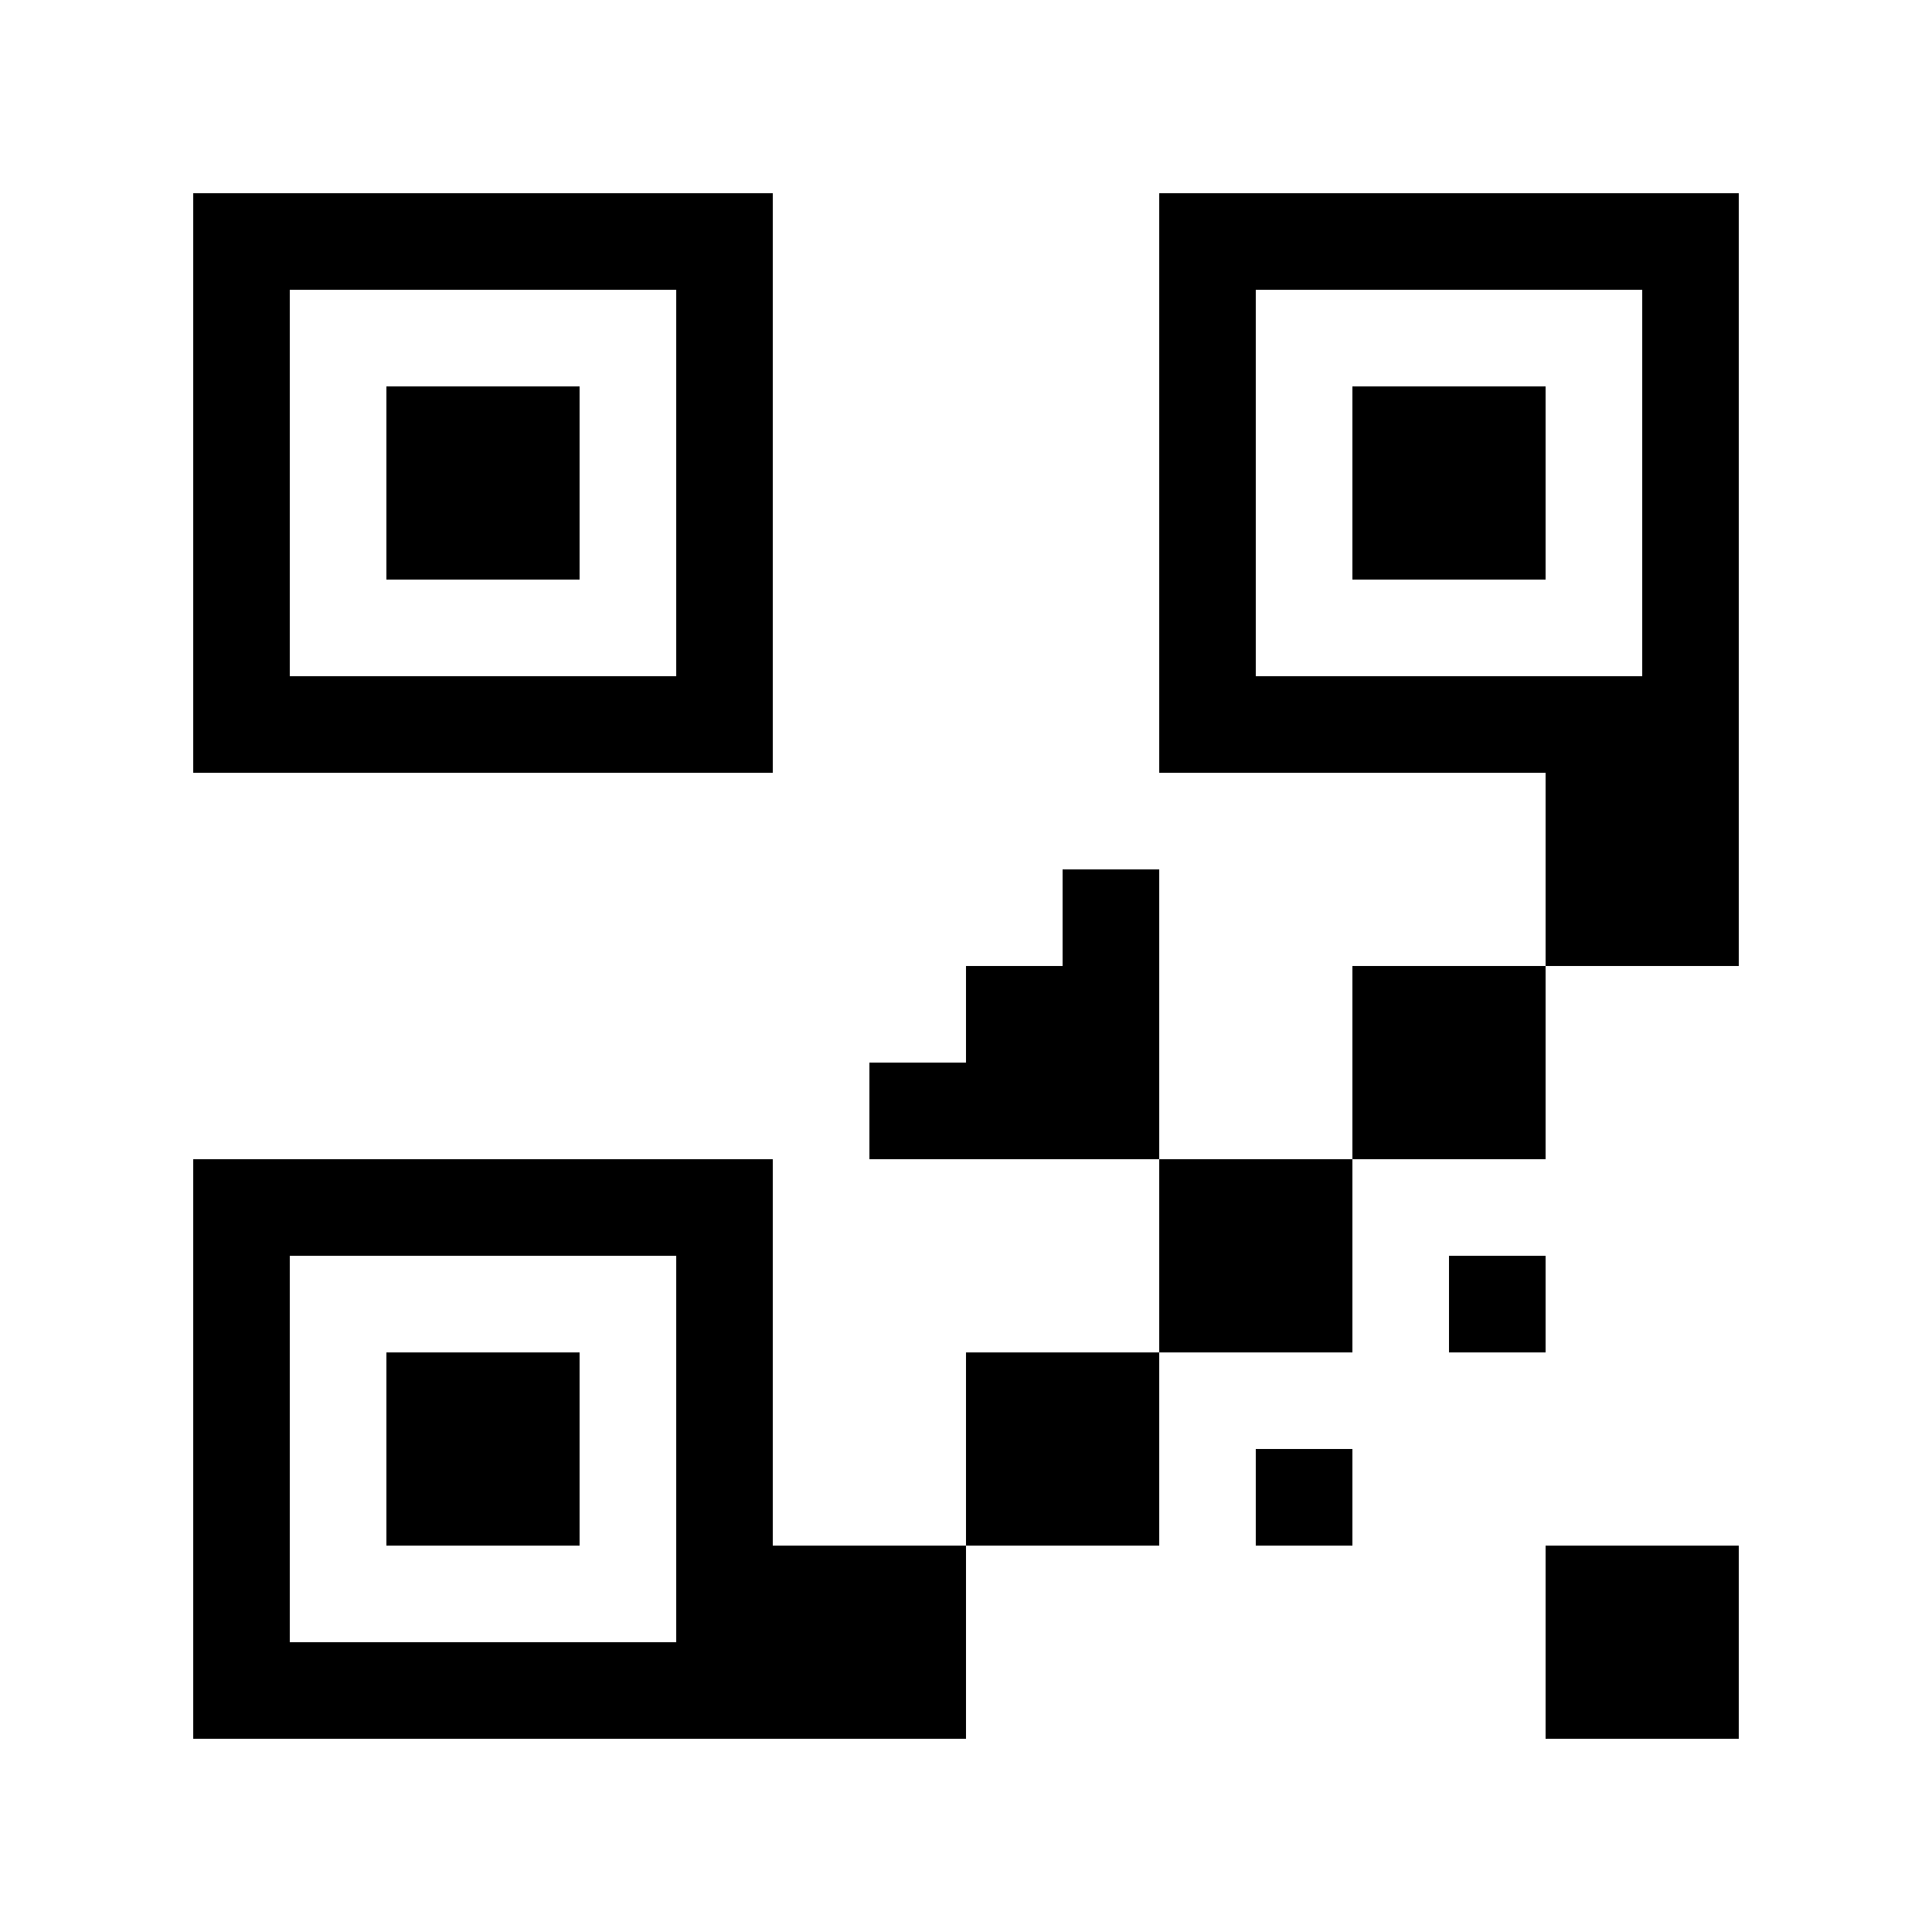 <svg width="120" height="120" viewBox="0 0 100 100" xmlns="http://www.w3.org/2000/svg">
  <rect width="100" height="100" fill="#FFFFFF"/>
  <rect x="10" y="10" width="30" height="30" fill="#000000"/>
  <rect x="15" y="15" width="20" height="20" fill="#FFFFFF"/>
  <rect x="20" y="20" width="10" height="10" fill="#000000"/>
  <rect x="60" y="10" width="30" height="30" fill="#000000"/>
  <rect x="65" y="15" width="20" height="20" fill="#FFFFFF"/>
  <rect x="70" y="20" width="10" height="10" fill="#000000"/>
  <rect x="10" y="60" width="30" height="30" fill="#000000"/>
  <rect x="15" y="65" width="20" height="20" fill="#FFFFFF"/>
  <rect x="20" y="70" width="10" height="10" fill="#000000"/>
  <rect x="50" y="50" width="10" height="10" fill="#000000"/>
  <rect x="60" y="60" width="10" height="10" fill="#000000"/>
  <rect x="50" y="70" width="10" height="10" fill="#000000"/>
  <rect x="70" y="50" width="10" height="10" fill="#000000"/>
  <rect x="80" y="80" width="10" height="10" fill="#000000"/>
  <rect x="40" y="80" width="10" height="10" fill="#000000"/>
  <rect x="80" y="40" width="10" height="10" fill="#000000"/>
  <rect x="55" y="45" width="5" height="5" fill="#000000"/>
  <rect x="45" y="55" width="5" height="5" fill="#000000"/>
  <rect x="65" y="75" width="5" height="5" fill="#000000"/>
  <rect x="75" y="65" width="5" height="5" fill="#000000"/>
</svg>
